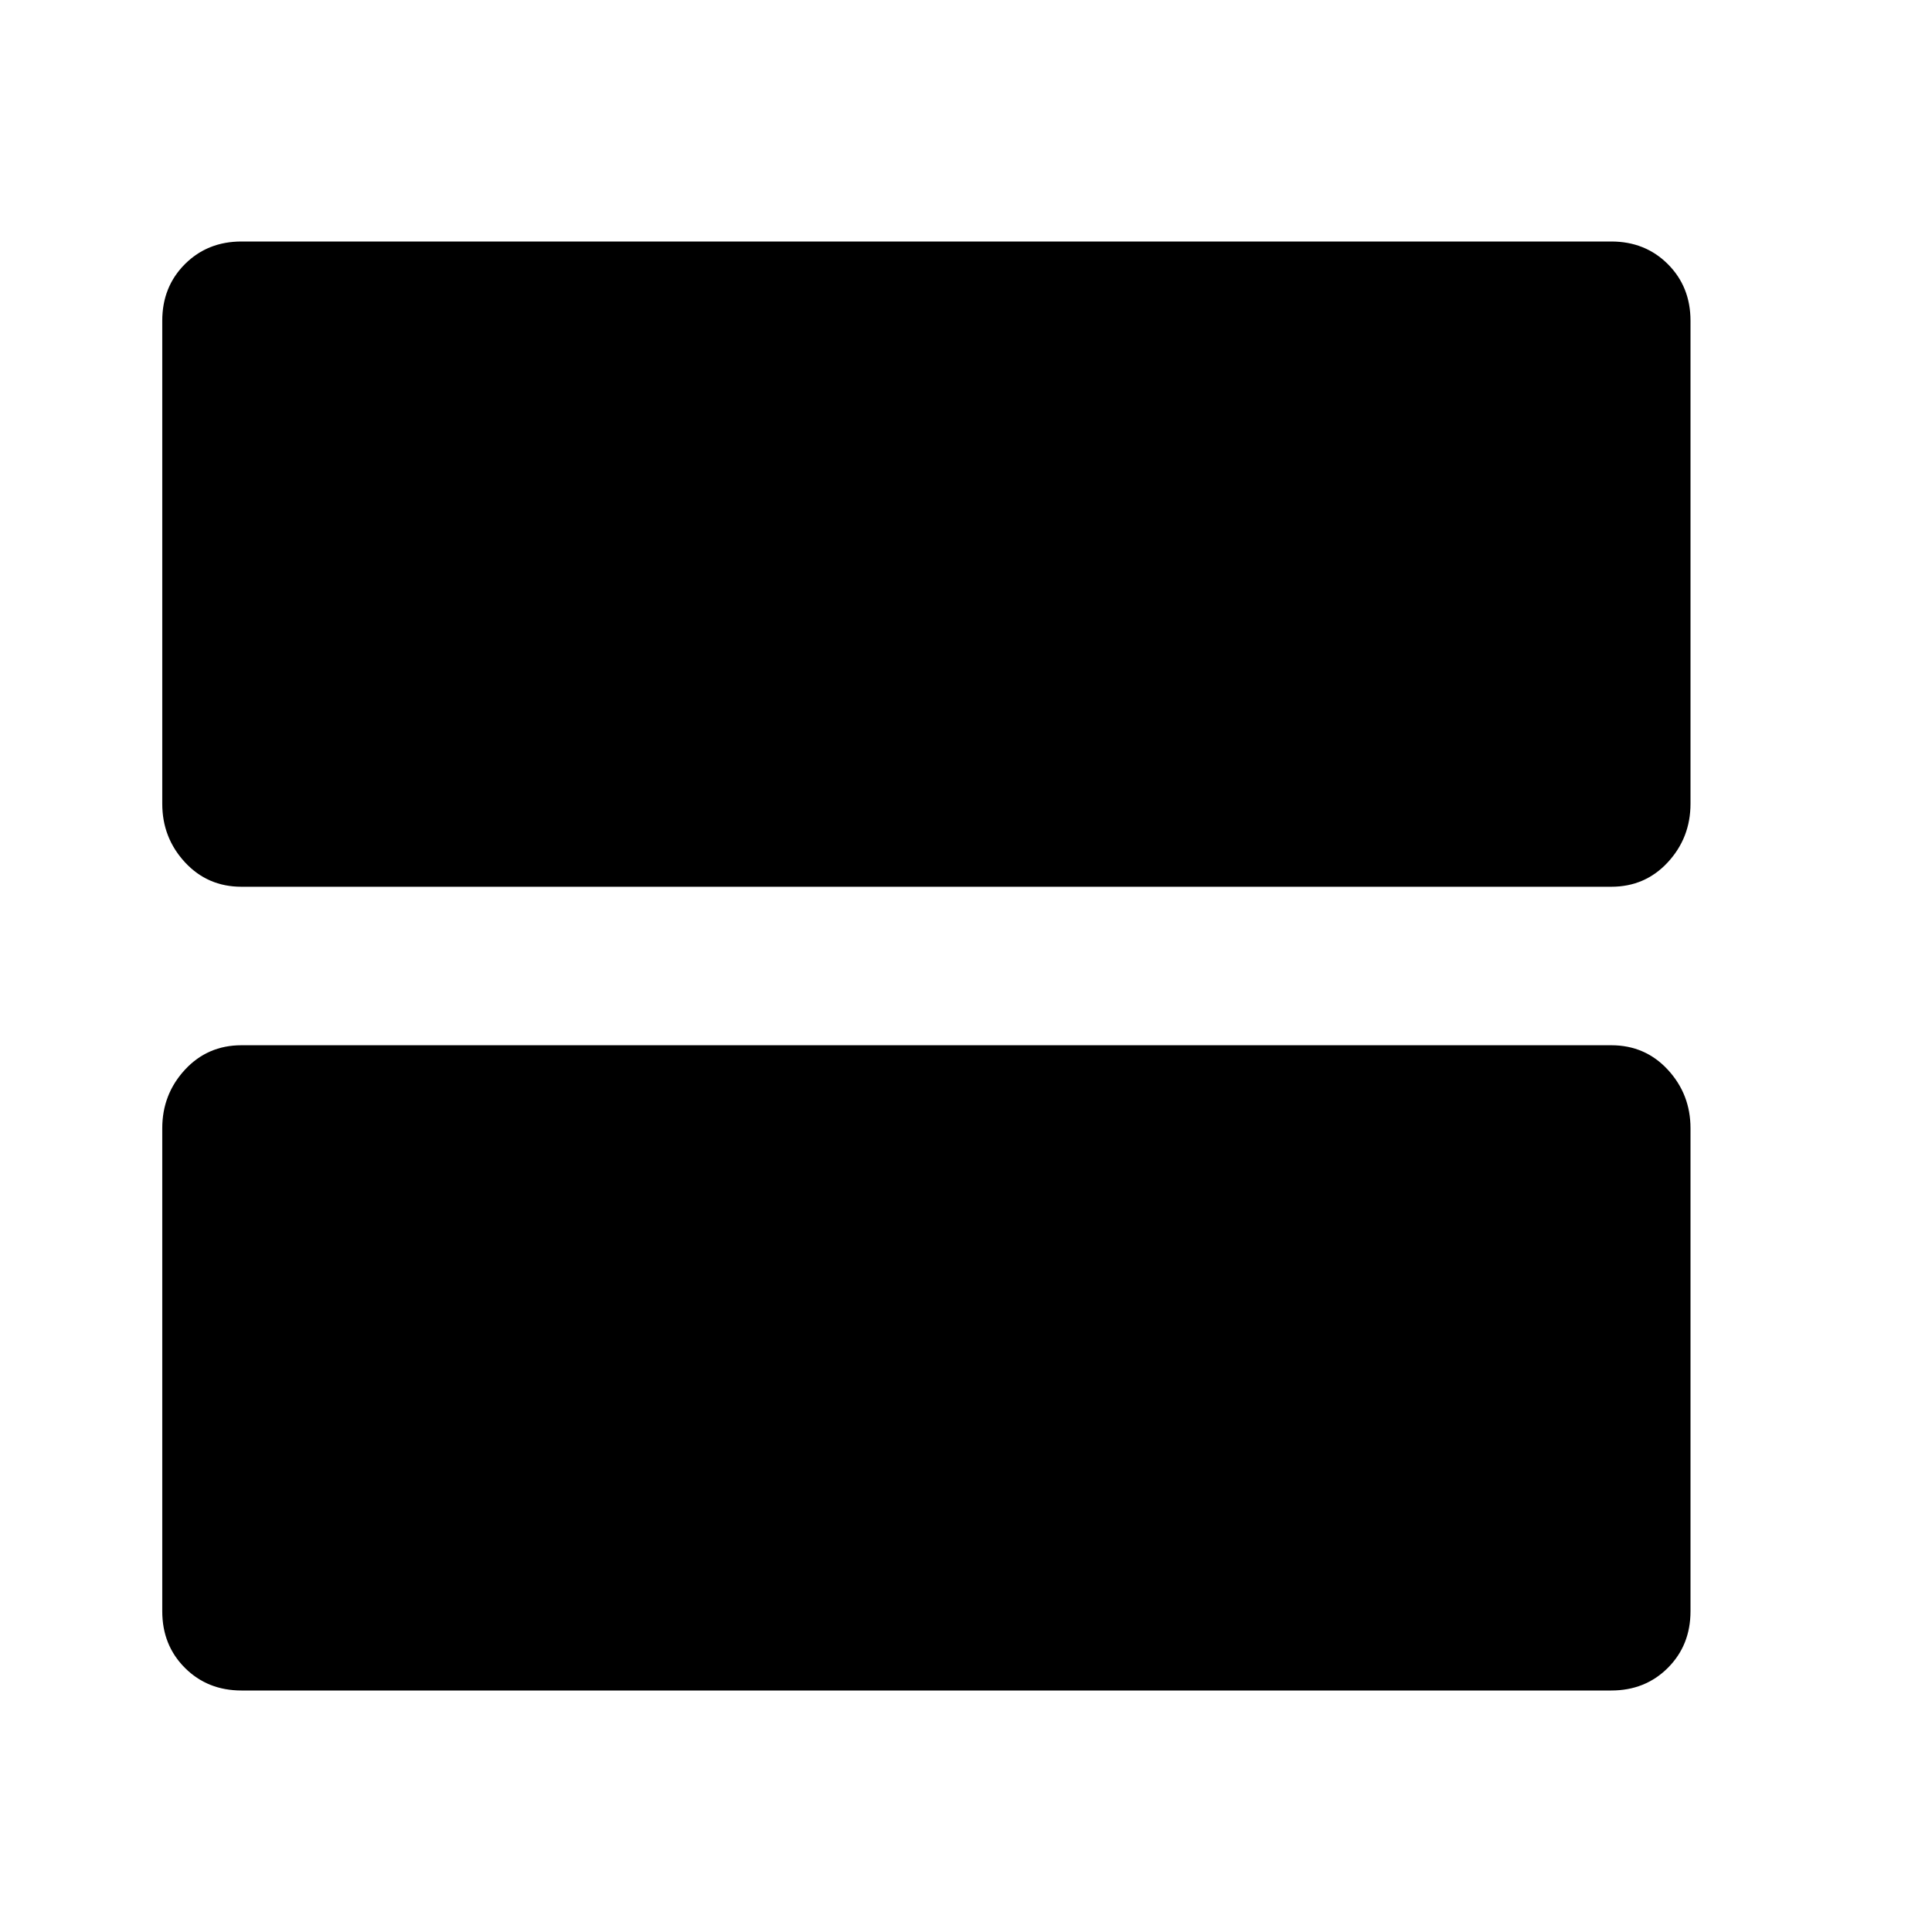 <svg version="1.1" xmlns="http://www.w3.org/2000/svg" xmlns:xlink="http://www.w3.org/1999/xlink" id="view_agenda" viewBox="0 0 512 512"><path d="M427 64q9 0 15 6t6 15v128q0 9-6 15.5t-15 6.5H64q-9 0-15-6.5T43 213V85q0-9 6-15t15-6h363zm0 213q9 0 15 6.5t6 15.5v128q0 9-6 15t-15 6H64q-9 0-15-6t-6-15V299q0-9 6-15.5t15-6.5h363z"/></svg>